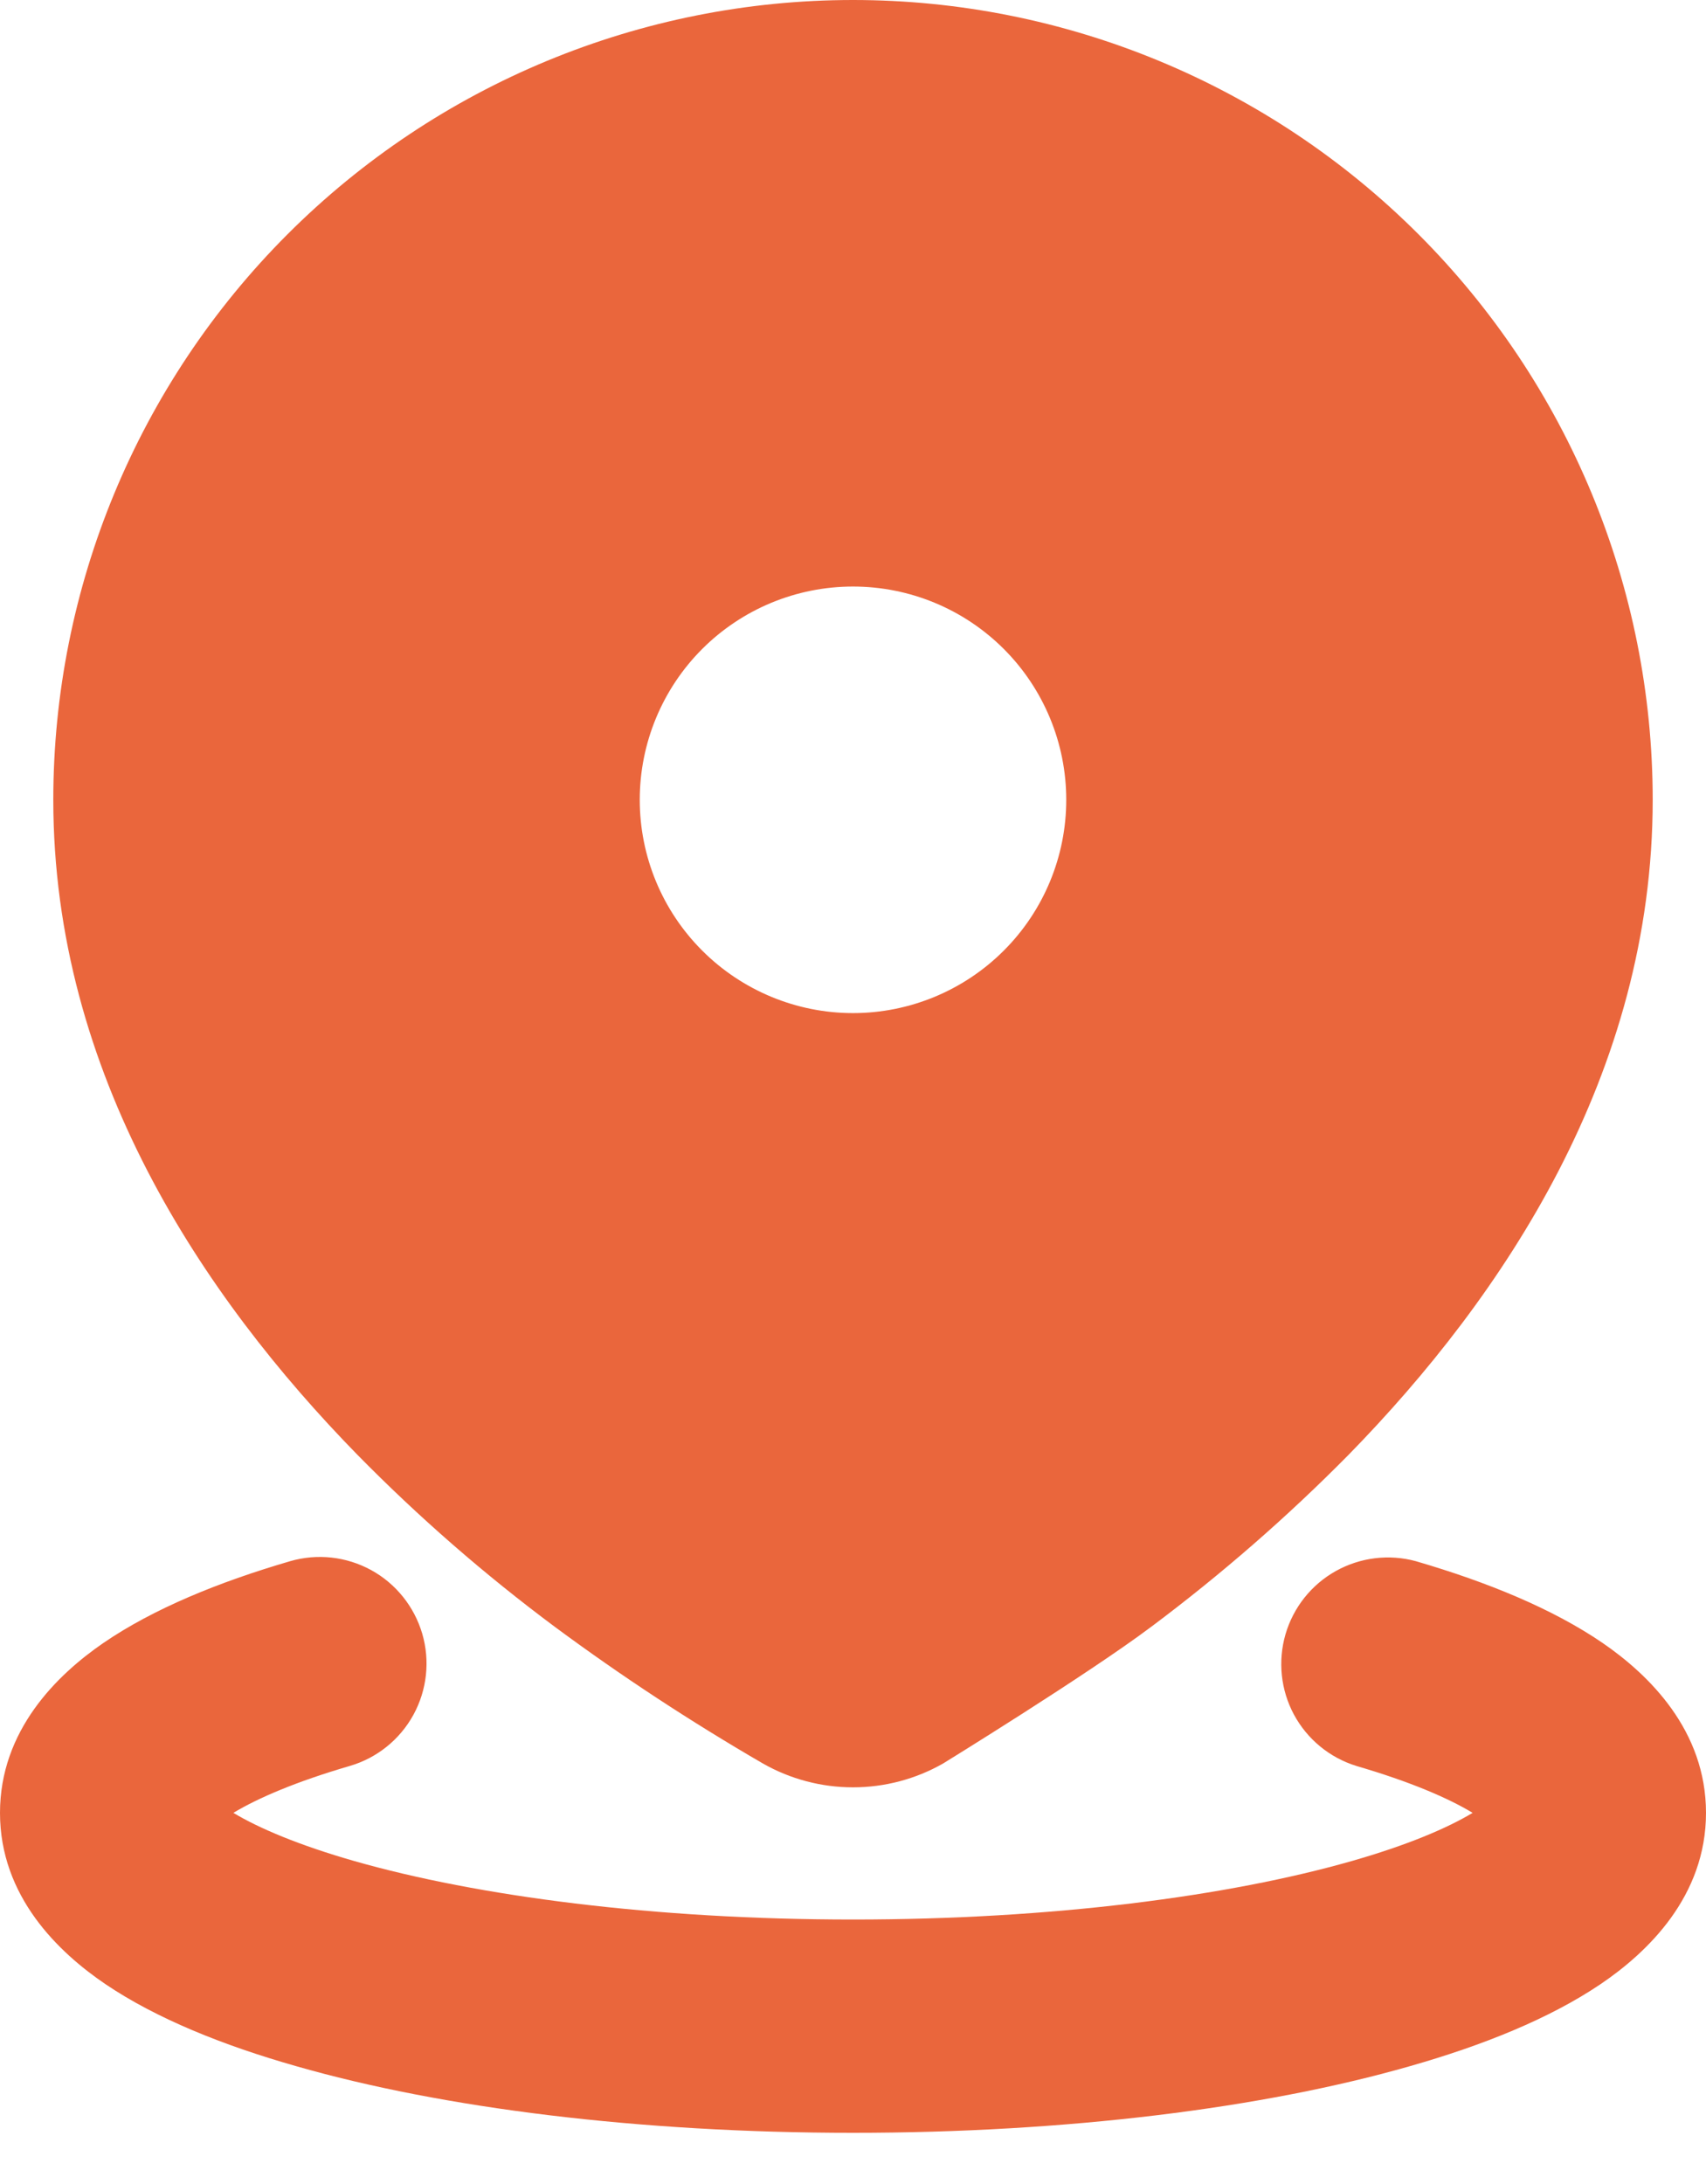 <svg width="25" height="32" viewBox="0 0 25 32" fill="none" xmlns="http://www.w3.org/2000/svg">
<path d="M4.25 22.875C4.648 22.759 5.075 22.806 5.439 23.005C5.802 23.204 6.071 23.54 6.188 23.938C6.304 24.335 6.257 24.763 6.058 25.126C5.858 25.49 5.523 25.759 5.125 25.875C4.344 26.103 3.781 26.344 3.42 26.562C3.792 26.786 4.38 27.036 5.195 27.269C7 27.784 9.583 28.125 12.5 28.125C15.417 28.125 18 27.784 19.805 27.269C20.622 27.036 21.208 26.786 21.58 26.562C21.22 26.344 20.658 26.103 19.877 25.875C19.485 25.754 19.157 25.484 18.962 25.123C18.768 24.762 18.724 24.339 18.838 23.945C18.953 23.552 19.217 23.219 19.575 23.019C19.933 22.819 20.355 22.767 20.75 22.875C21.794 23.18 22.75 23.57 23.484 24.072C24.164 24.539 25 25.353 25 26.562C25 27.786 24.144 28.606 23.453 29.073C22.706 29.577 21.73 29.969 20.663 30.273C18.509 30.891 15.625 31.25 12.5 31.25C9.375 31.25 6.491 30.891 4.338 30.273C3.27 29.969 2.294 29.577 1.547 29.073C0.856 28.605 0 27.786 0 26.562C0 25.353 0.836 24.539 1.516 24.072C2.25 23.57 3.206 23.18 4.25 22.875ZM12.5 0C15.608 0 18.589 1.235 20.786 3.432C22.984 5.63 24.219 8.611 24.219 11.719C24.219 15.731 22.031 18.994 19.766 21.312C18.865 22.225 17.897 23.068 16.87 23.836C15.942 24.533 13.82 25.839 13.82 25.839C13.418 26.068 12.963 26.188 12.5 26.188C12.037 26.188 11.582 26.068 11.18 25.839C10.127 25.228 9.108 24.56 8.13 23.836C7.101 23.07 6.133 22.227 5.234 21.312C2.969 18.994 0.781 15.731 0.781 11.719C0.781 8.611 2.016 5.63 4.214 3.432C6.411 1.235 9.392 0 12.5 0ZM12.5 8.594C11.671 8.594 10.876 8.923 10.29 9.509C9.704 10.095 9.375 10.89 9.375 11.719C9.375 12.548 9.704 13.342 10.29 13.928C10.876 14.514 11.671 14.844 12.5 14.844C13.329 14.844 14.124 14.514 14.71 13.928C15.296 13.342 15.625 12.548 15.625 11.719C15.625 10.89 15.296 10.095 14.71 9.509C14.124 8.923 13.329 8.594 12.5 8.594Z" fill="#EA663C"/>
</svg>
